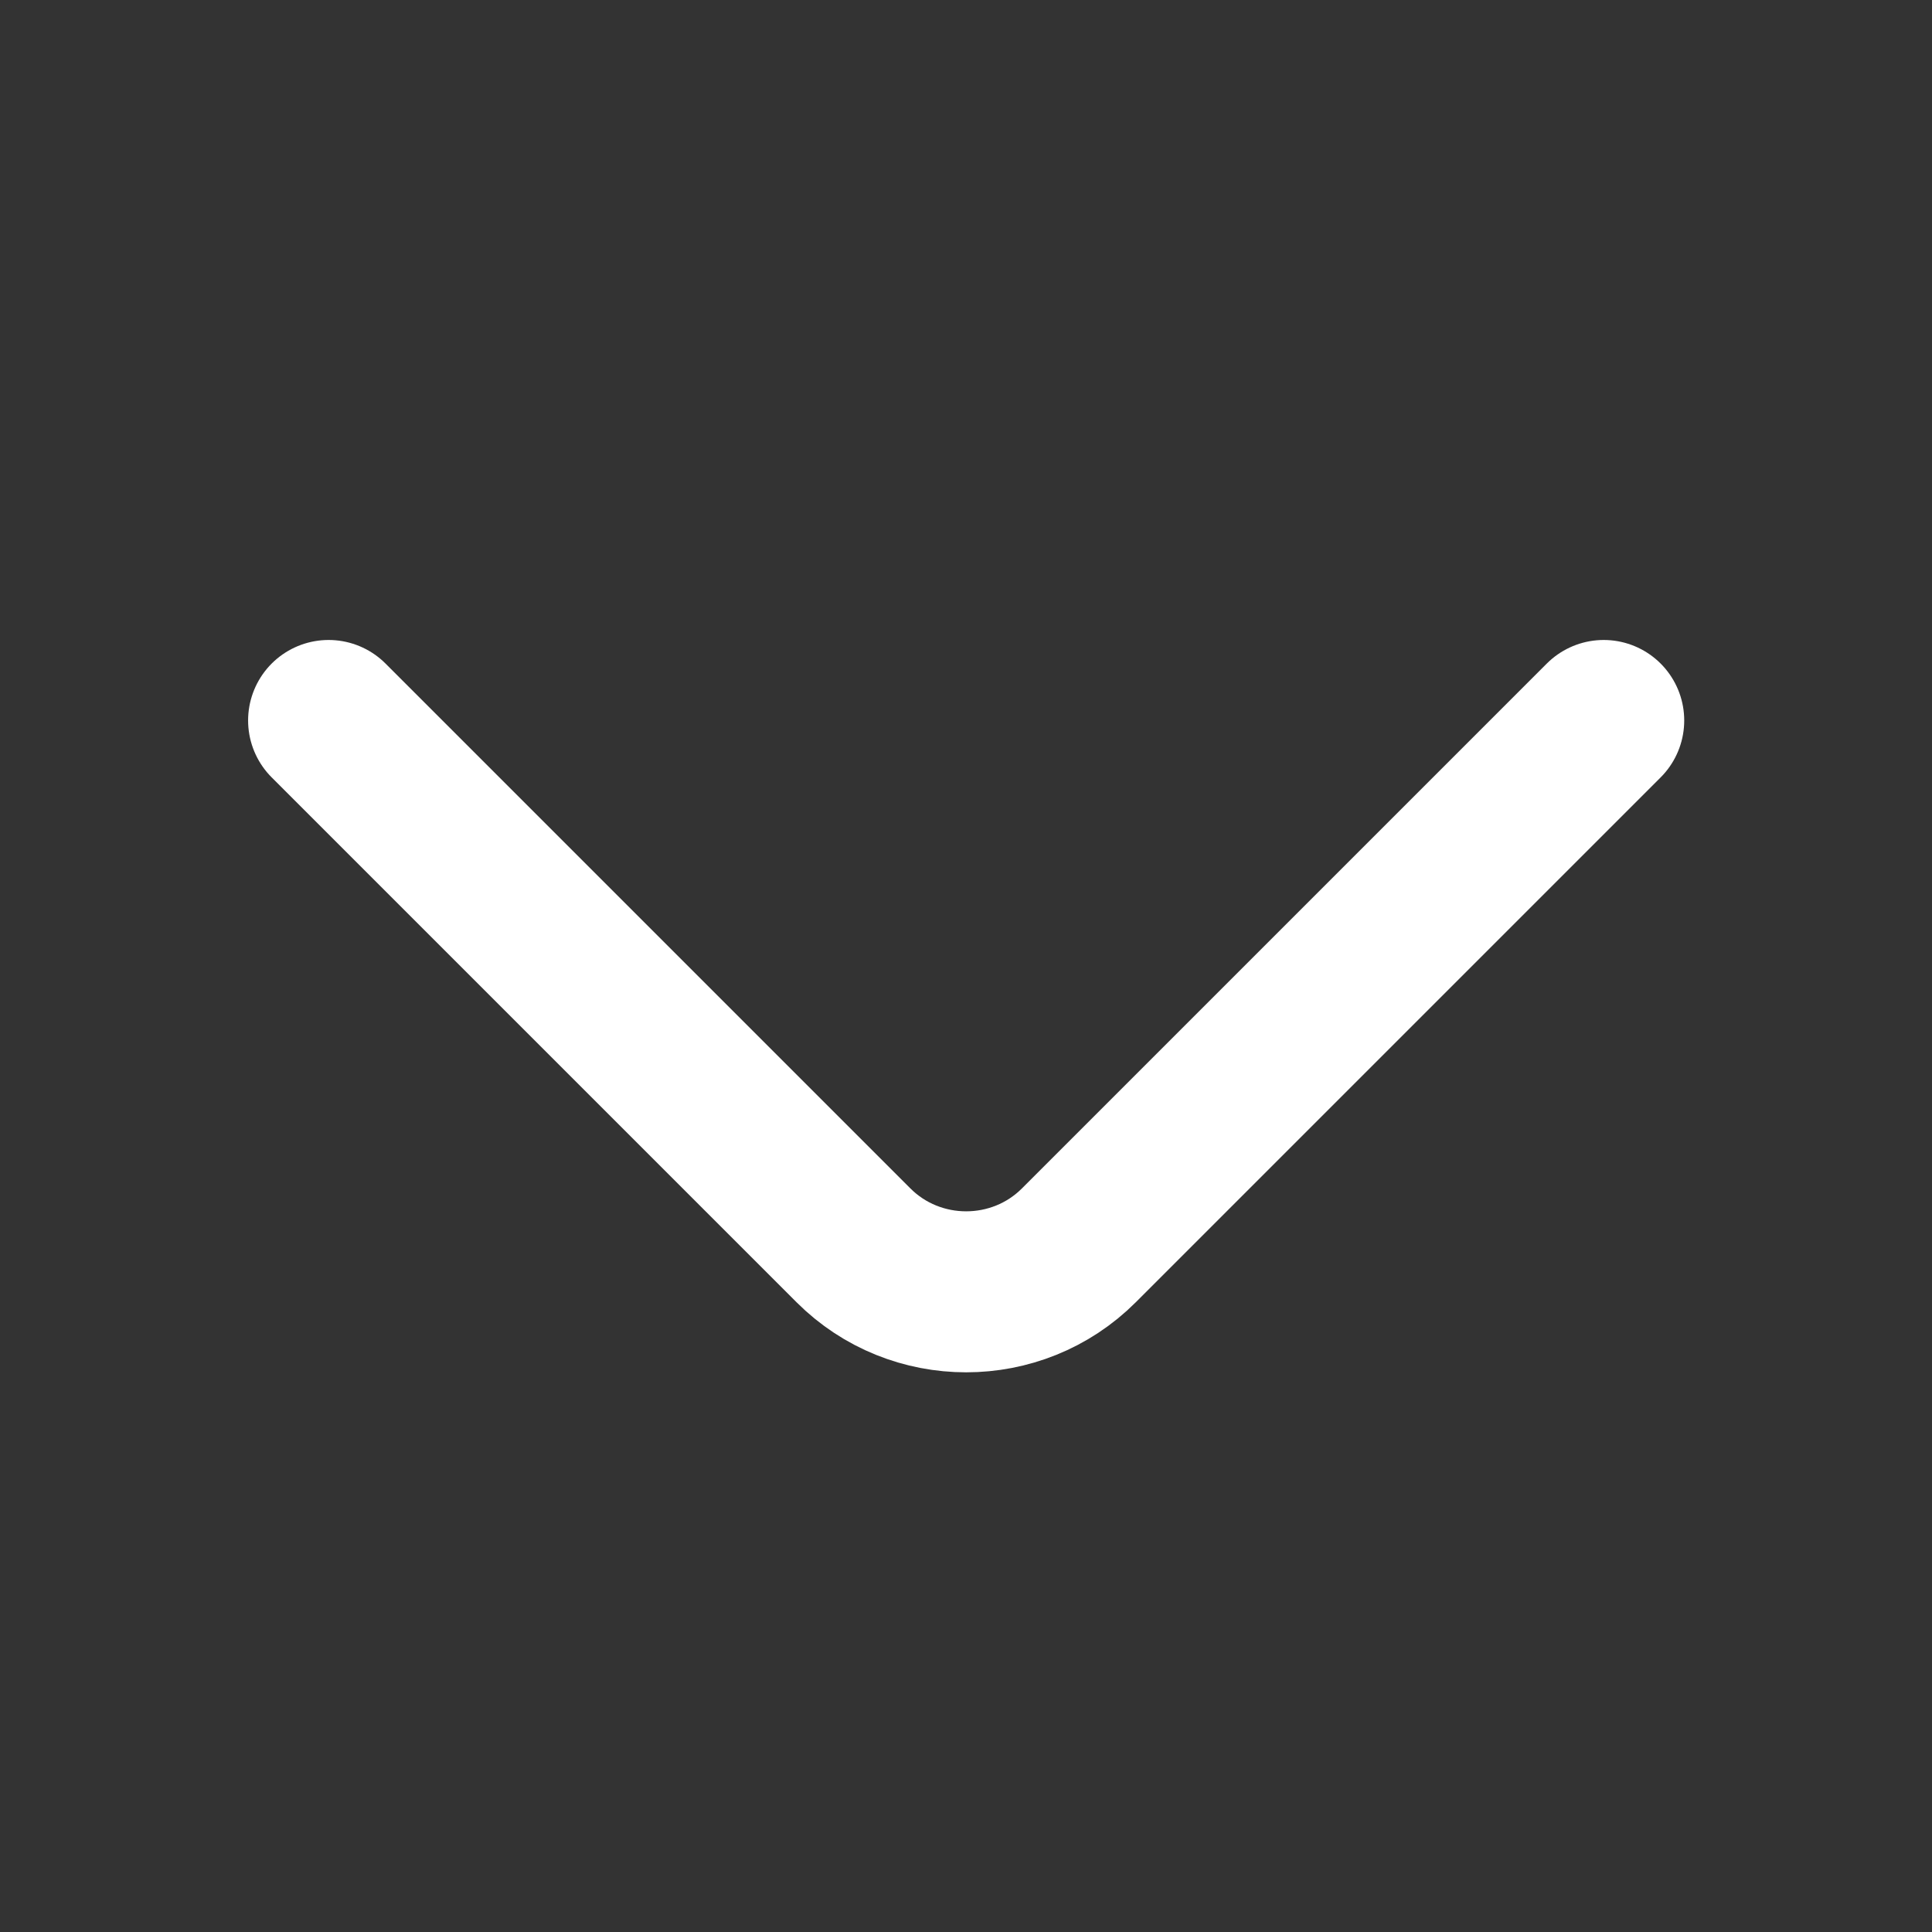 <svg width="12" height="12" viewBox="0 0 12 12" fill="none" xmlns="http://www.w3.org/2000/svg">
<rect x="0" y="0" width="12" height="12" fill="#333333" stroke="none"/>
<path d="M9.961 4.475L6.701 7.735C6.316 8.12 5.686 8.12 5.301 7.735L2.041 4.475" stroke="white" stroke-miterlimit="10" stroke-linecap="round" stroke-linejoin="round"/>
</svg>
